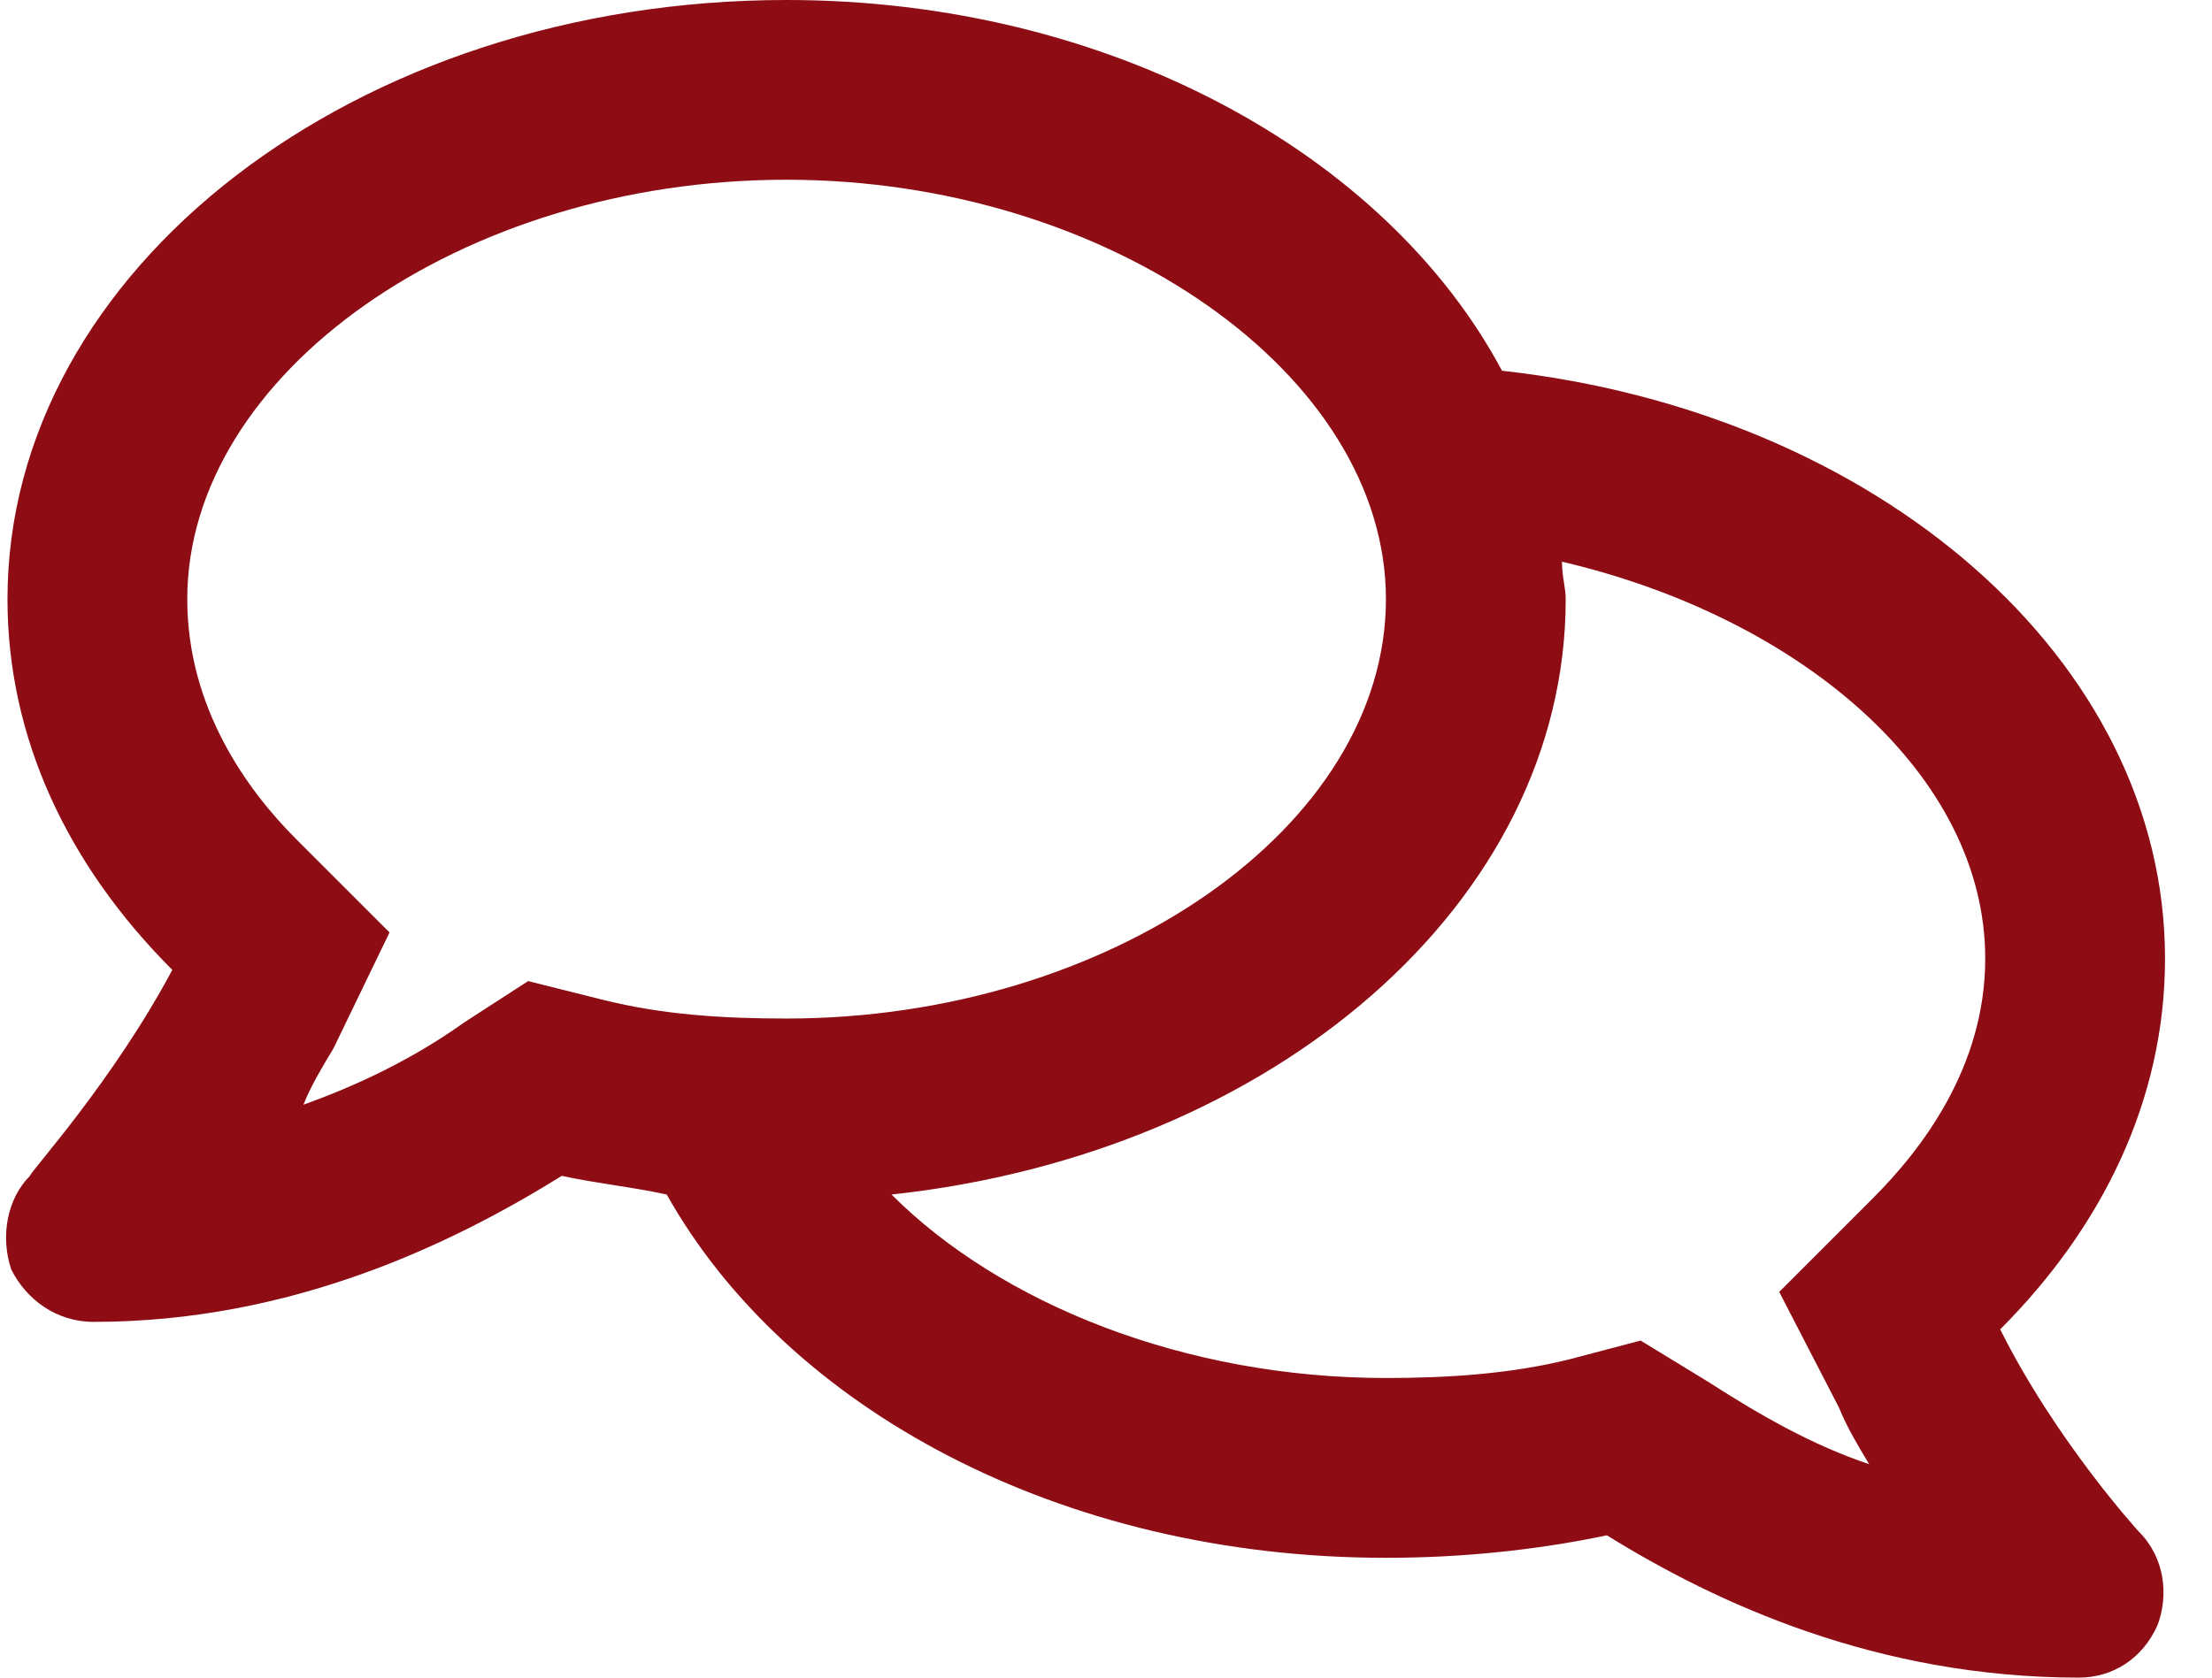 <svg width="29" height="22" viewBox="0 0 29 22" fill="none" xmlns="http://www.w3.org/2000/svg">
<path d="M26.223 17.433C26.96 18.906 28.04 20.085 28.04 20.085C28.384 20.429 28.433 20.92 28.286 21.312C28.089 21.755 27.696 22 27.255 22C24.603 22 22.491 21.018 21.067 20.134C20.134 20.33 19.152 20.429 18.17 20.429C13.897 20.429 10.312 18.464 8.741 15.665C8.299 15.567 7.808 15.518 7.366 15.42C5.942 16.304 3.83 17.335 1.228 17.335C0.737 17.335 0.344 17.04 0.147 16.647C2.87737e-06 16.205 0.098 15.714 0.393 15.42C0.393 15.37 1.473 14.192 2.259 12.719C0.884 11.344 0.098 9.674 0.098 7.857C0.098 3.536 4.665 0 10.312 0C14.536 0 18.17 2.013 19.692 4.862C24.603 5.402 28.384 8.643 28.384 12.571C28.384 14.438 27.549 16.107 26.223 17.433ZM6.924 12.866L7.906 13.112C8.692 13.308 9.478 13.357 10.312 13.357C14.536 13.357 18.17 10.853 18.17 7.857C18.17 4.911 14.536 2.357 10.312 2.357C6.04 2.357 2.455 4.911 2.455 7.857C2.455 9.281 3.241 10.362 3.879 11L5.107 12.228L4.371 13.75C4.223 13.995 4.076 14.241 3.978 14.487C4.665 14.241 5.402 13.897 6.089 13.406L6.924 12.866ZM24.554 15.714C25.192 15.076 26.027 13.995 26.027 12.571C26.027 10.165 23.62 8.103 20.478 7.366C20.478 7.562 20.527 7.71 20.527 7.857C20.527 11.835 16.696 15.125 11.688 15.665C13.112 17.089 15.518 18.071 18.17 18.071C18.955 18.071 19.79 18.022 20.576 17.826L21.509 17.58L22.393 18.12C23.08 18.562 23.768 18.955 24.505 19.201C24.357 18.955 24.21 18.71 24.112 18.464L23.326 16.942L24.554 15.714Z" fill="#8E0C14"/>
</svg>
